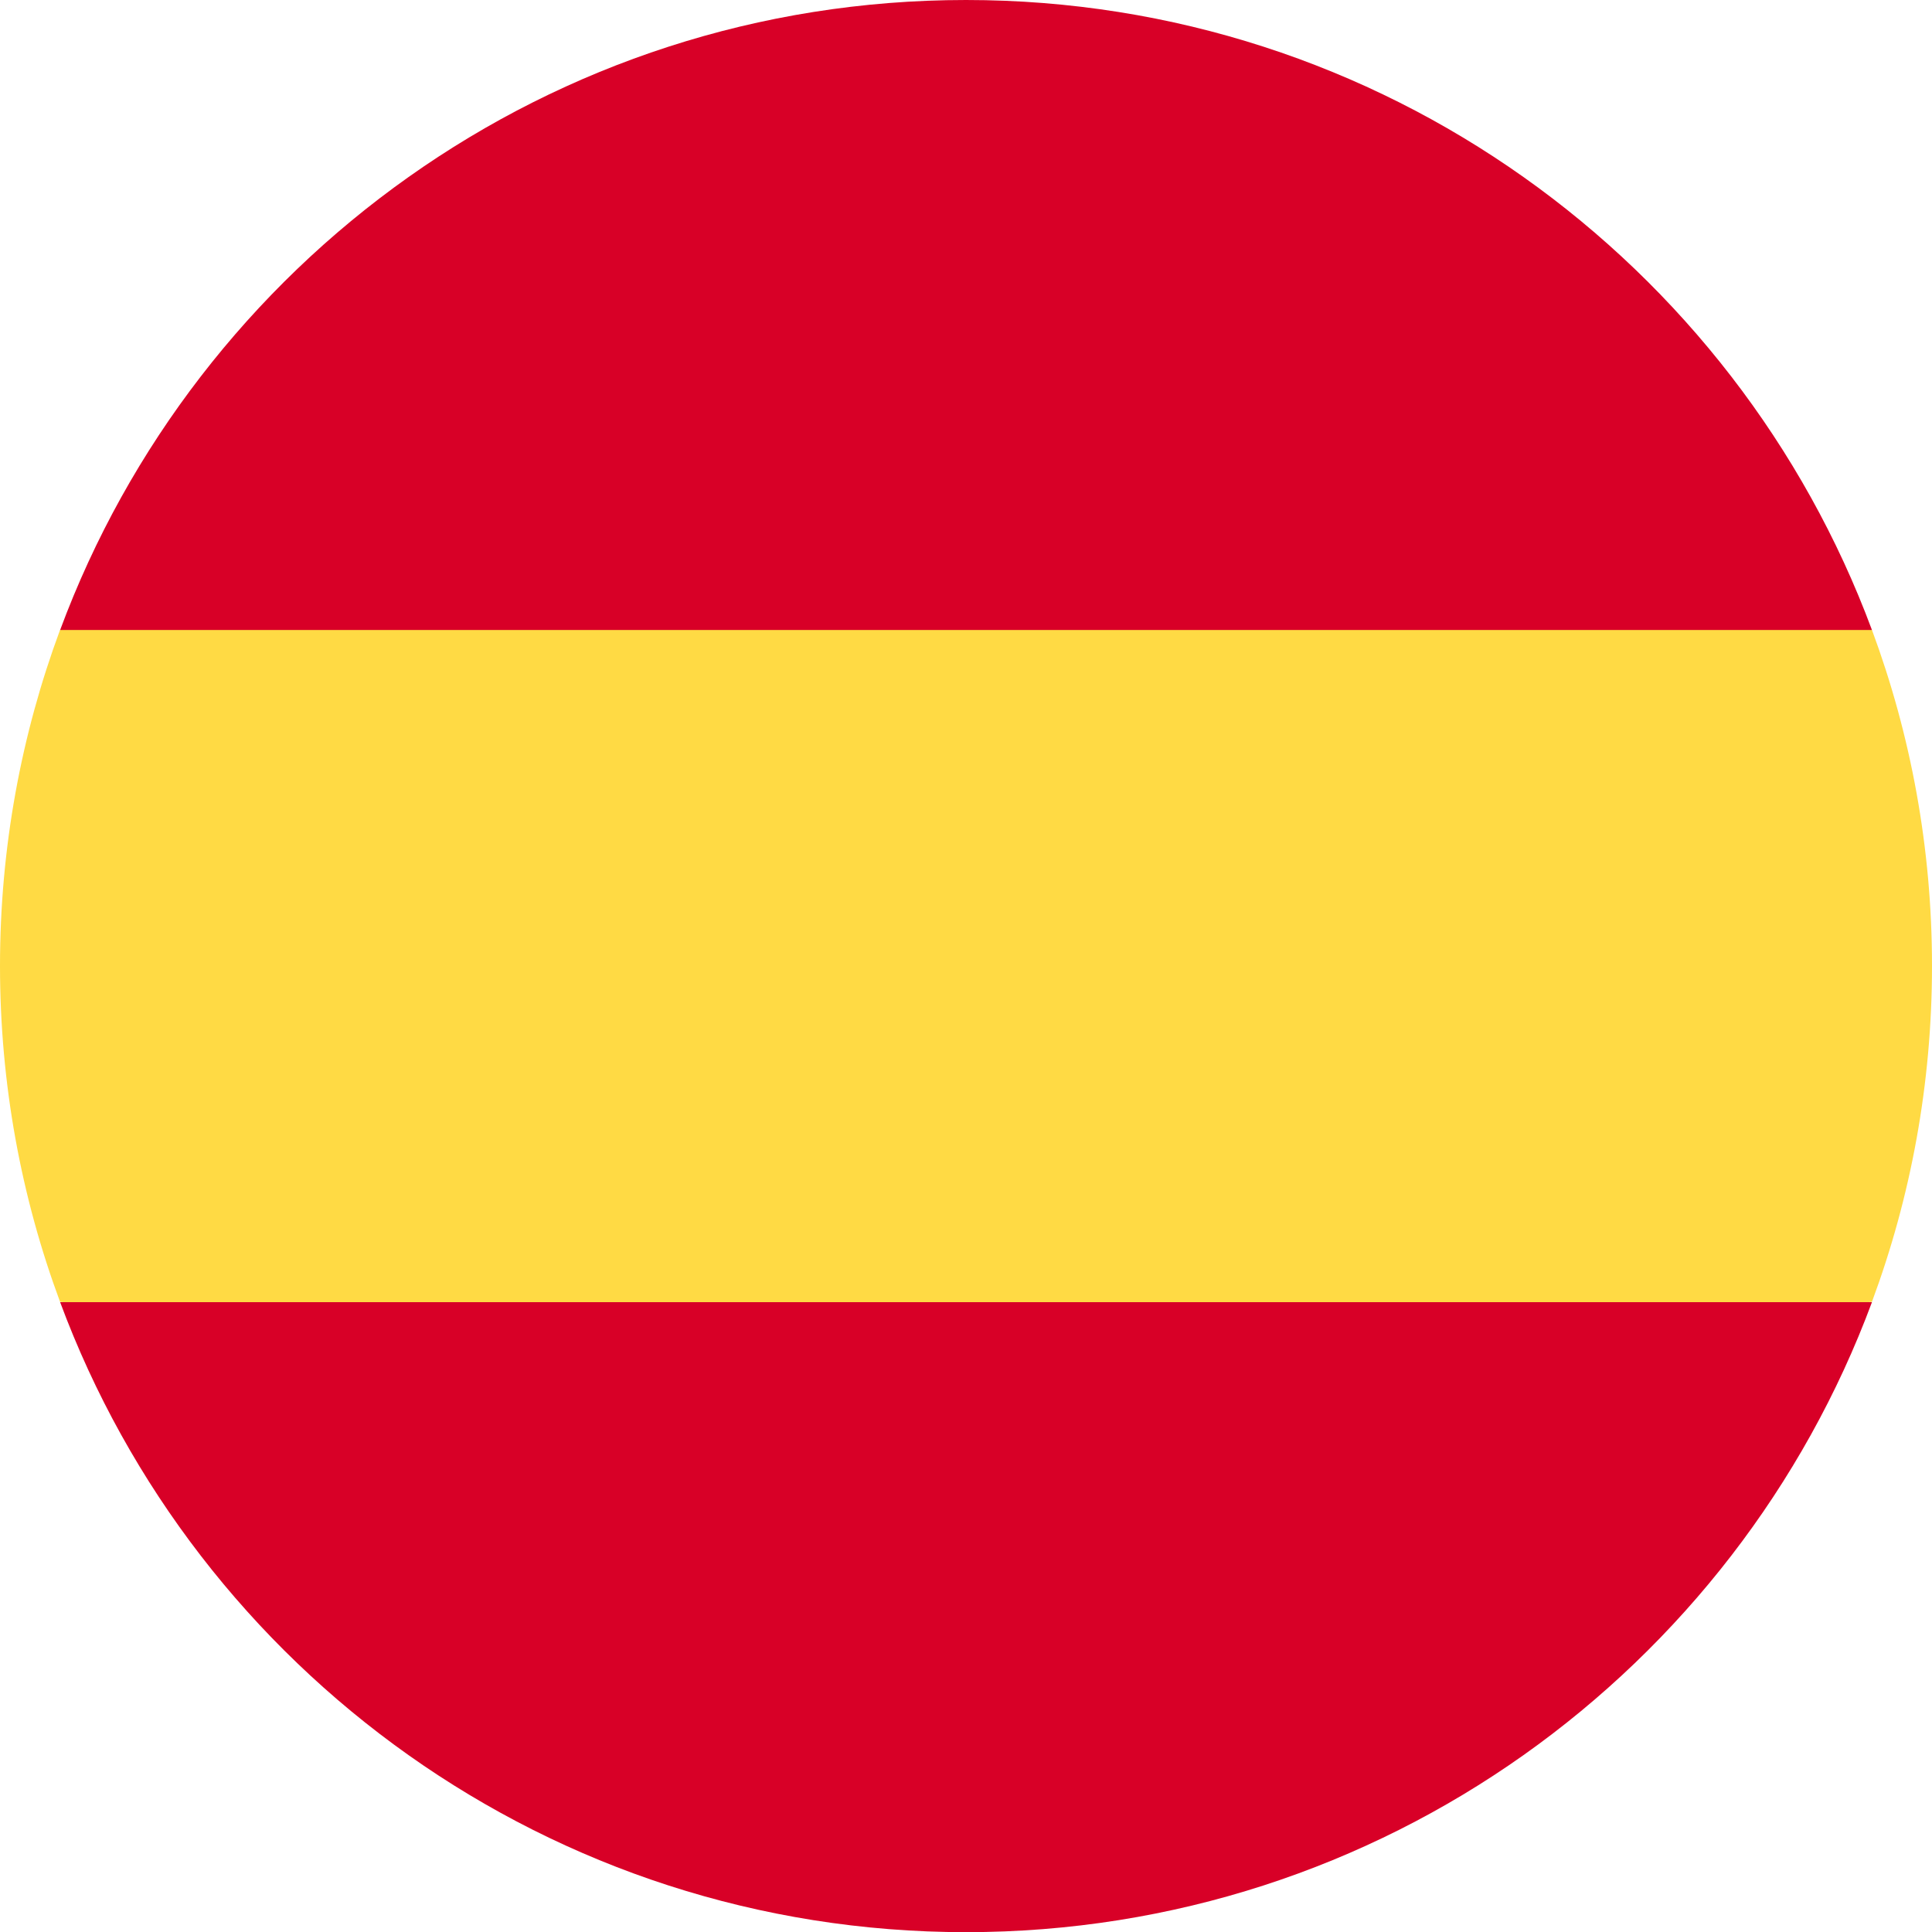 <svg width="24" height="24" viewBox="0 0 24 24" fill="none" xmlns="http://www.w3.org/2000/svg">
<g clip-path="url(#clip0_2082_19830)">
<path d="M0 11.999C0 13.466 0.264 14.873 0.746 16.172L12 17.216L23.254 16.172C23.736 14.873 24 13.466 24 11.999C24 10.531 23.736 9.125 23.254 7.825L12 6.781L0.746 7.825C0.264 9.125 0 10.531 0 11.999H0Z" fill="#FFDA44"/>
<path d="M23.254 7.826C21.558 3.257 17.16 0 12 0C6.841 0 2.442 3.257 0.747 7.826H23.254Z" fill="#D80027"/>
<path d="M0.747 16.176C2.442 20.745 6.841 24.002 12 24.002C17.16 24.002 21.558 20.745 23.254 16.176H0.747Z" fill="#D80027"/>
</g>
<defs>
<clipPath id="clip0_2082_19830">
<rect width="24" height="24" fill="white"/>
</clipPath>
</defs>
</svg>
